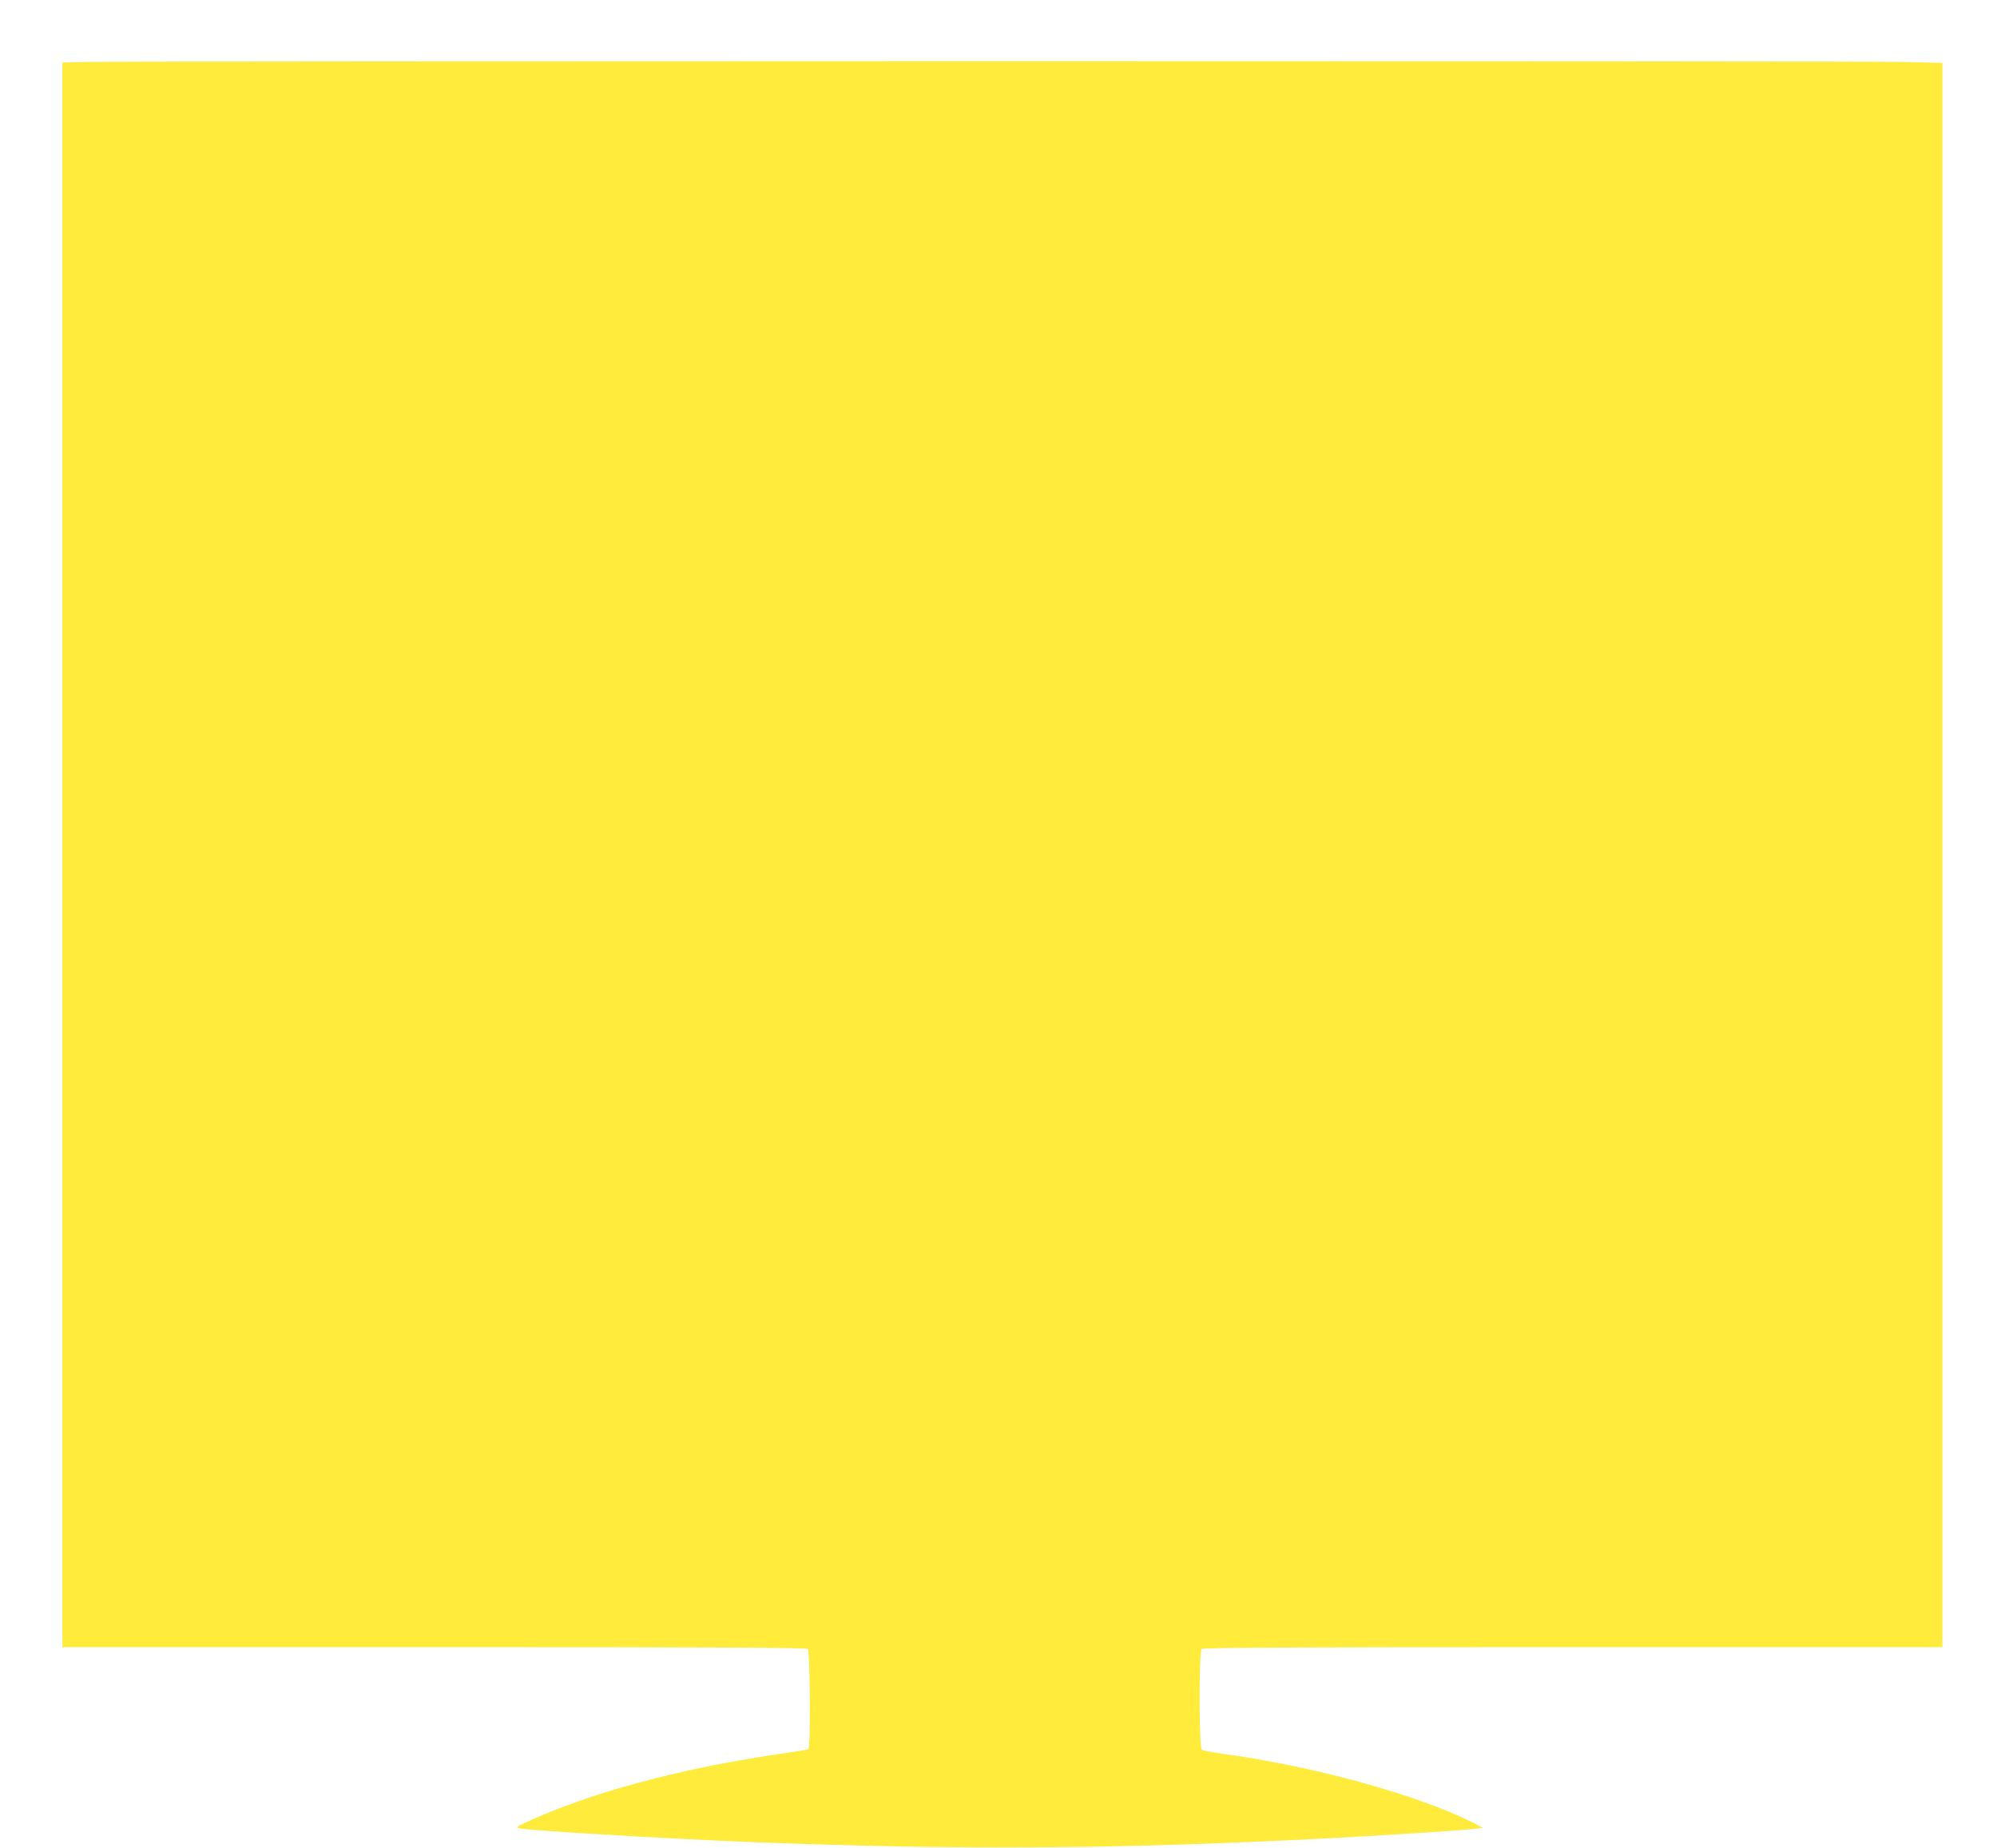 <?xml version="1.0" standalone="no"?>
<!DOCTYPE svg PUBLIC "-//W3C//DTD SVG 20010904//EN"
 "http://www.w3.org/TR/2001/REC-SVG-20010904/DTD/svg10.dtd">
<svg version="1.0" xmlns="http://www.w3.org/2000/svg"
 width="1280pt" height="1185pt" viewBox="0 0 1280 1185"
 preserveAspectRatio="xMidYMid meet">
<g transform="translate(0,1185) scale(0.1,-0.1)"
fill="#ffeb3b" stroke="none">
<path d="M558 11453 l-158 -4 0 -482 c0 -520 0 -6691 0 -8544 l0 -1133 2383 0
c1840 0 2386 -3 2395 -12 14 -14 18 -633 4 -642 -5 -3 -89 -17 -188 -31 -646
-95 -1211 -248 -1629 -441 -49 -23 -56 -29 -40 -35 34 -13 952 -67 1500 -89
1347 -52 2341 -45 3695 25 388 20 859 51 940 61 l45 6 -60 31 c-354 179 -1016
362 -1605 443 -69 9 -131 21 -137 27 -18 13 -19 627 -1 645 9 9 552 12 2380
12 l2368 0 0 5078 0 5079 -272 6 c-258 7 -11291 6 -11620 0z"/>
</g>
</svg>
